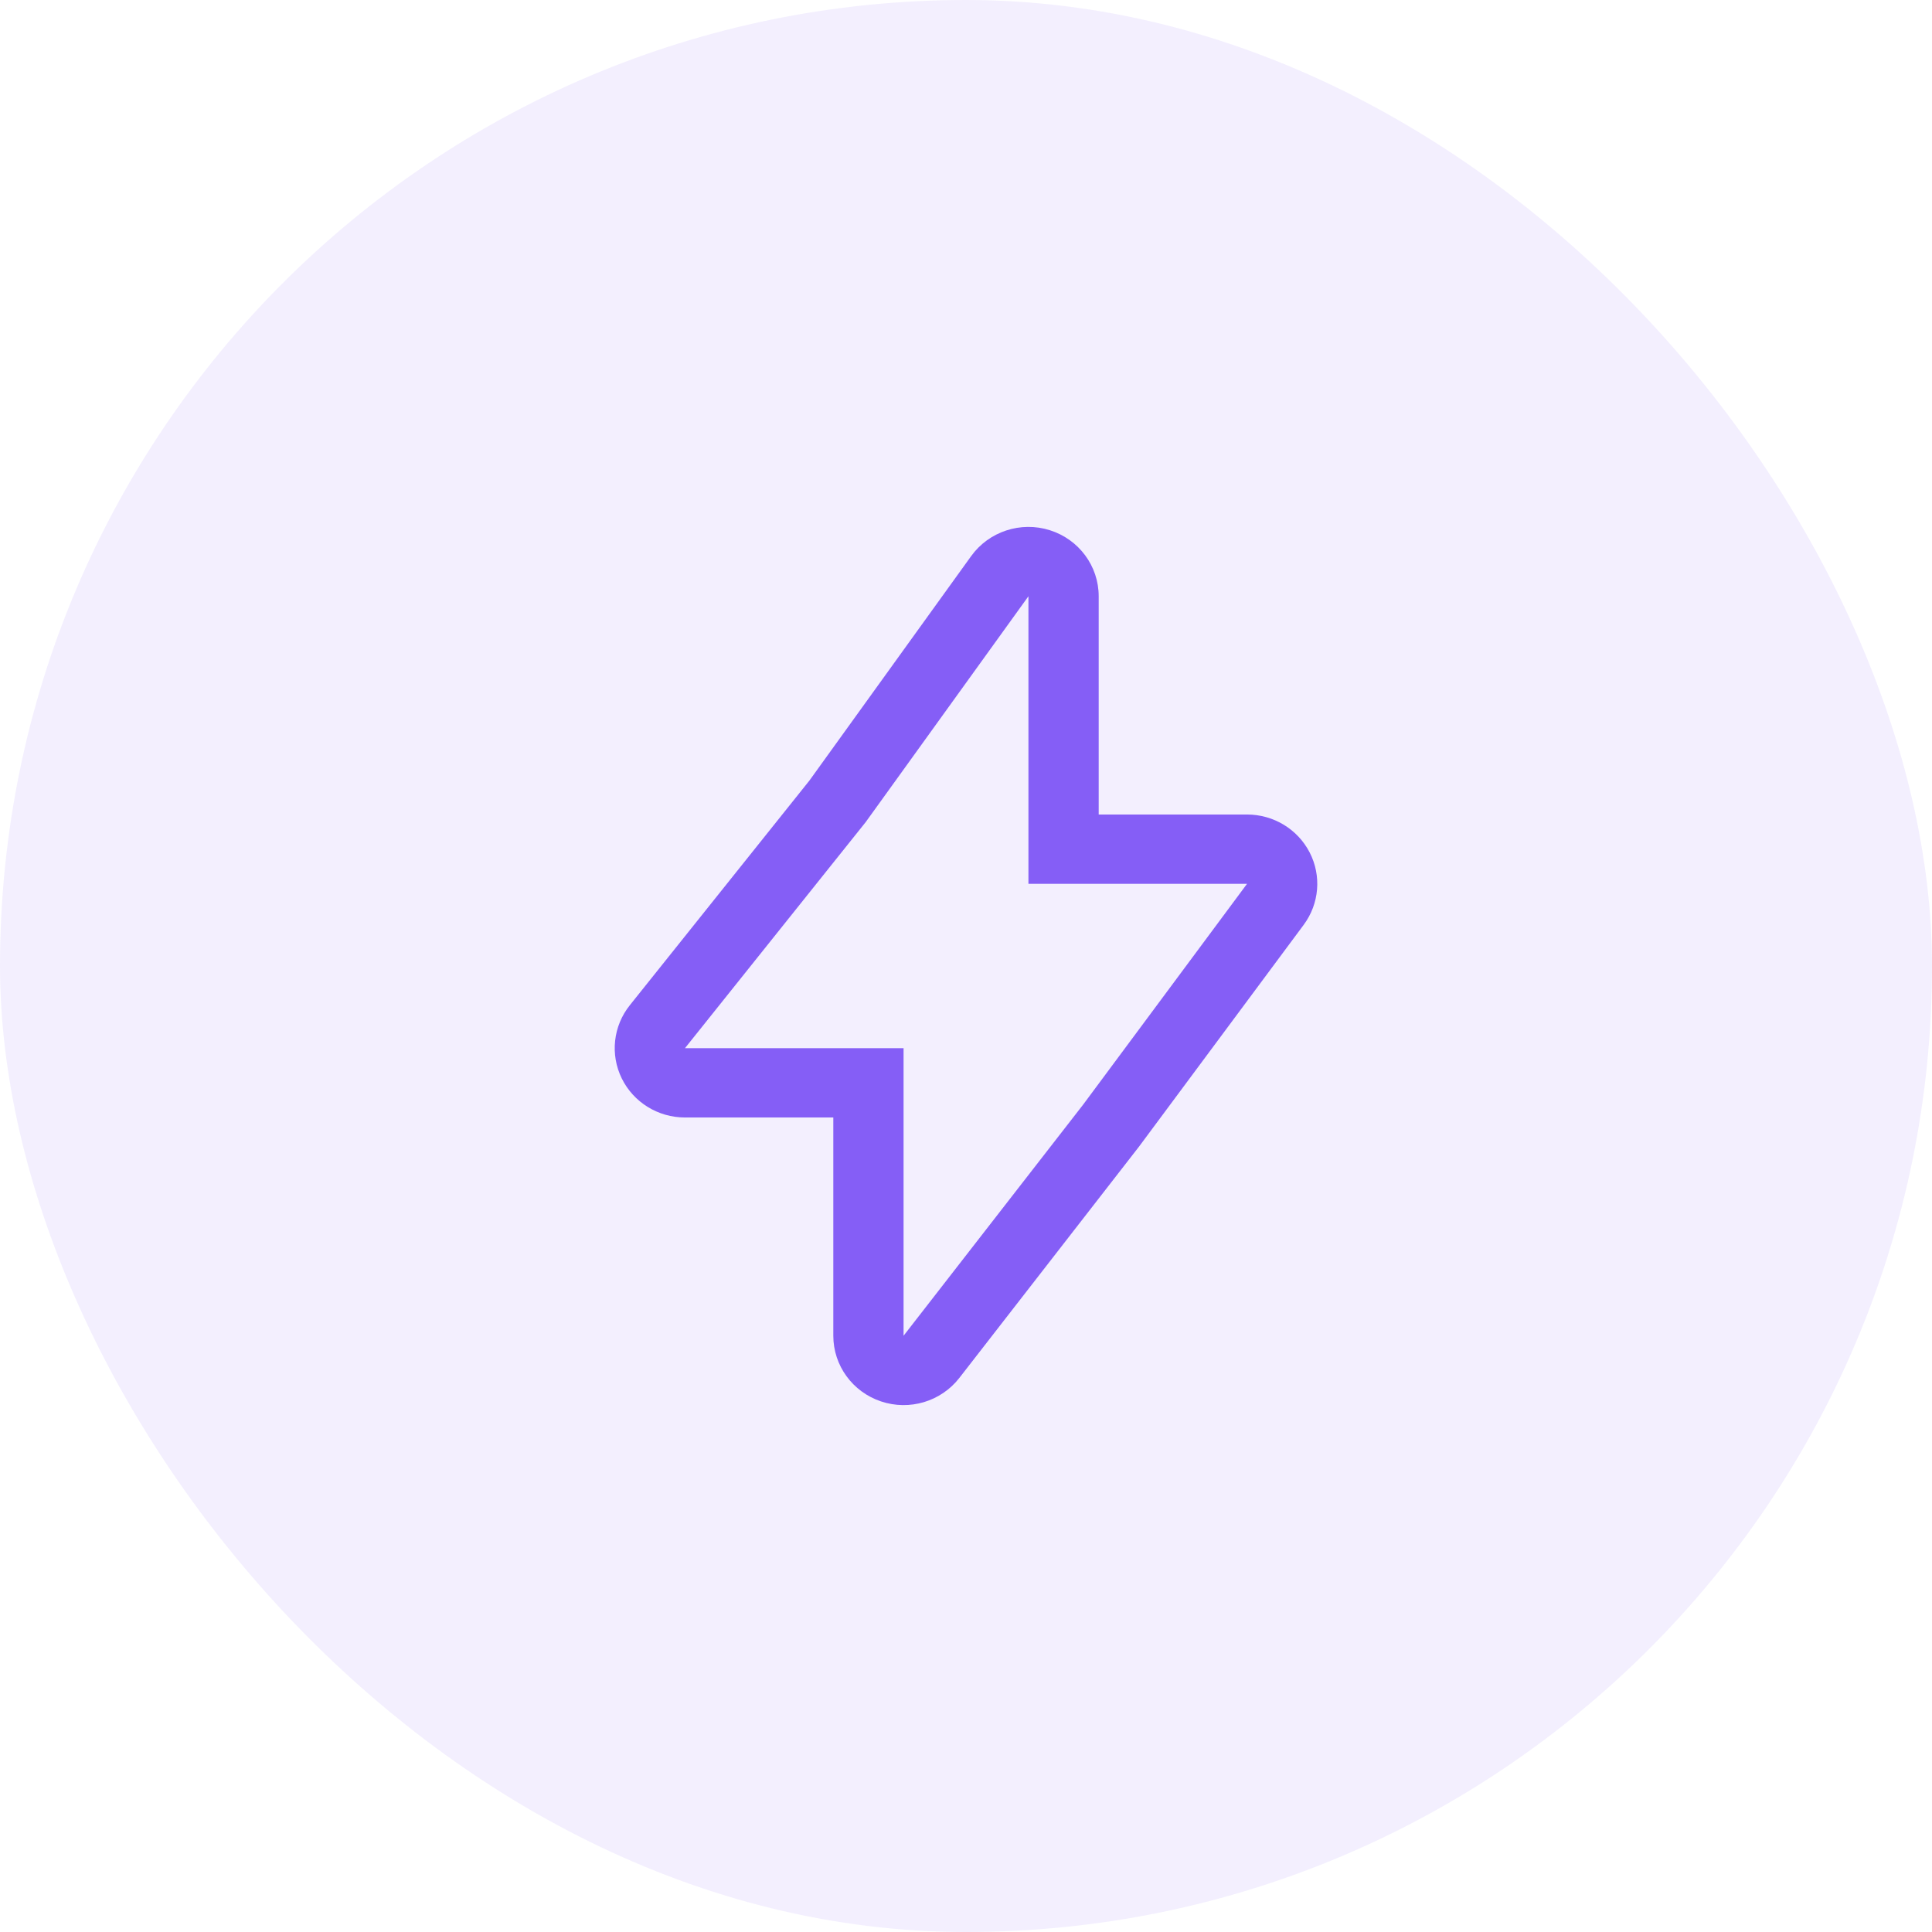 <svg width="44" height="44" viewBox="0 0 44 44" fill="none" xmlns="http://www.w3.org/2000/svg">
<rect width="44" height="44" rx="22" fill="#855EF6" fill-opacity="0.1"/>
<path fill-rule="evenodd" clip-rule="evenodd" d="M23.422 20.129H28.4L24.667 25.158L20.578 30.421V23.871H15.6L19.714 18.725L23.422 13.579V20.129ZM18.433 17.778L22.118 12.664C22.522 12.104 23.246 11.866 23.909 12.075C24.572 12.284 25.022 12.892 25.022 13.579V18.55H28.4C29.003 18.55 29.554 18.884 29.827 19.415C30.1 19.945 30.047 20.582 29.691 21.062L25.957 26.091C25.951 26.1 25.944 26.109 25.936 26.119L21.848 31.382C21.43 31.919 20.713 32.134 20.064 31.916C19.415 31.699 18.978 31.098 18.978 30.421V25.45H15.6C14.987 25.45 14.428 25.105 14.16 24.56C13.893 24.016 13.964 23.368 14.344 22.893L18.433 17.778Z" fill="#855EF6"/>
</svg>
